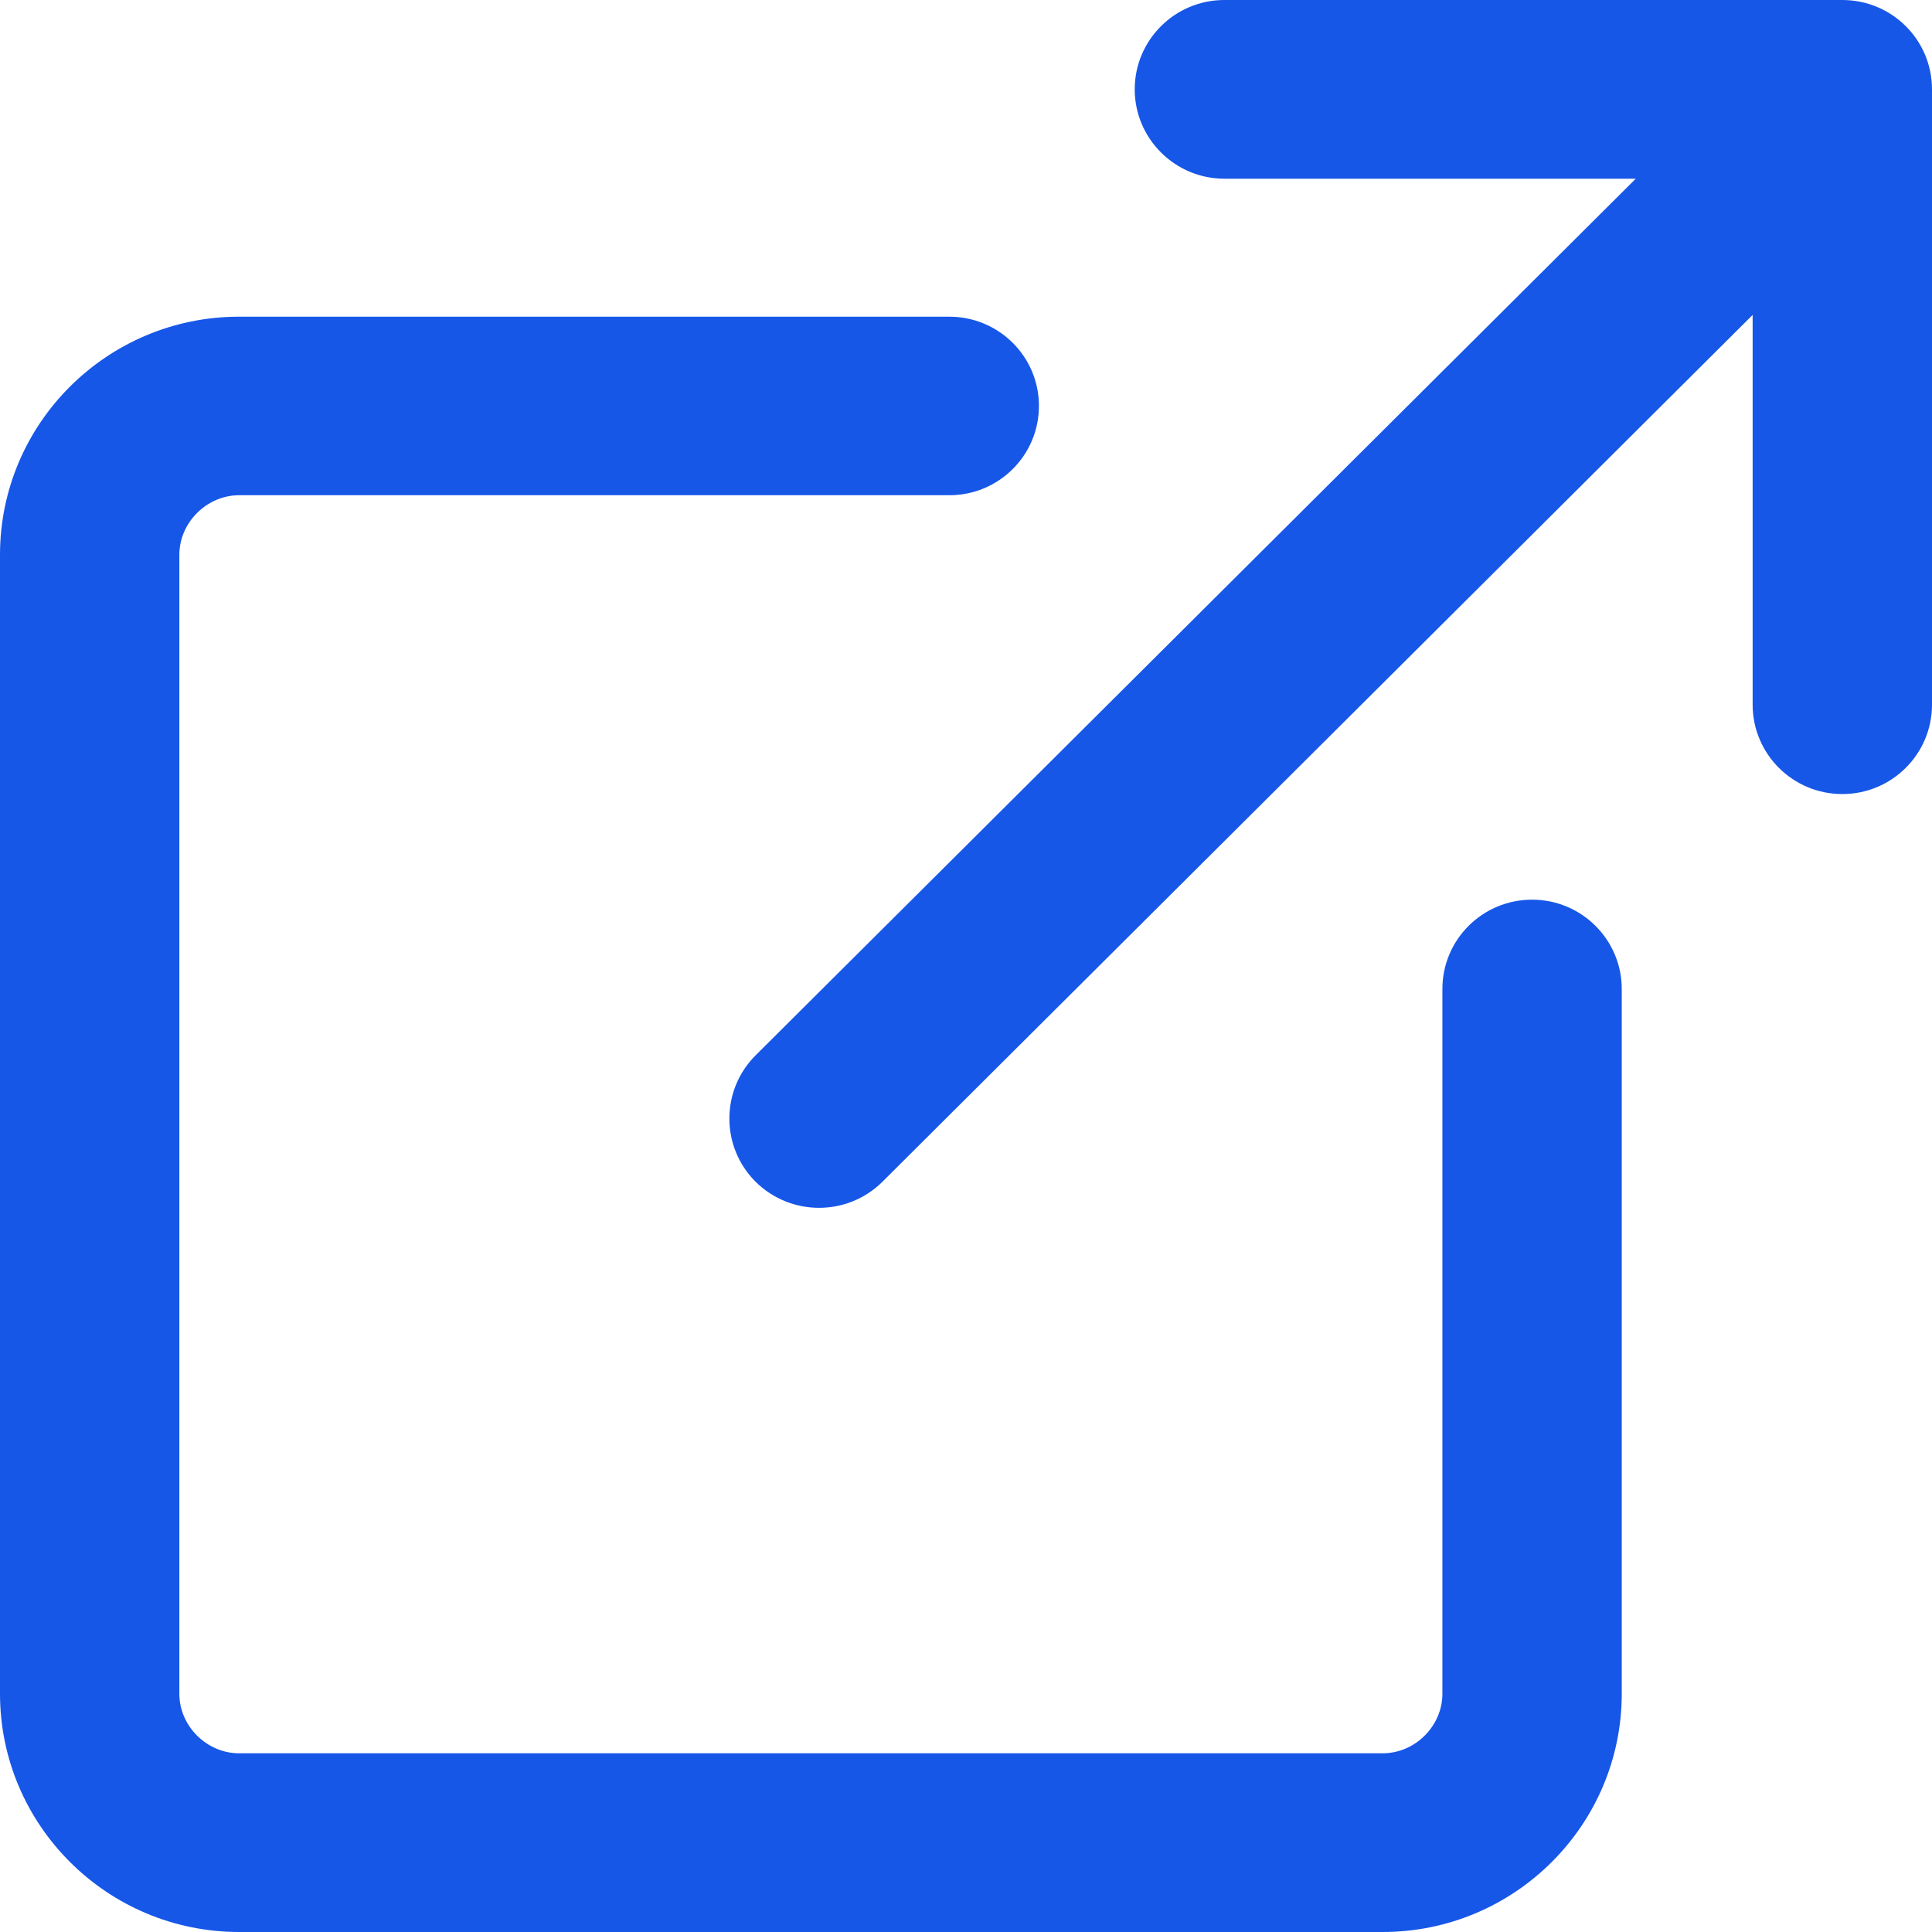 <svg width="12" height="12" viewBox="0 0 12 12" fill="none" xmlns="http://www.w3.org/2000/svg">
<path d="M11.443 0H7.605C7.298 0 7.048 0.248 7.048 0.555C7.048 0.861 7.298 1.11 7.605 1.11H10.16L4.693 6.555C4.476 6.772 4.476 7.123 4.693 7.34C4.802 7.448 4.945 7.502 5.087 7.502C5.23 7.502 5.372 7.448 5.481 7.34L10.886 1.956V4.377C10.886 4.683 11.135 4.932 11.443 4.932C11.751 4.932 12 4.683 12 4.377V0.555C12 0.248 11.751 0 11.443 0Z" fill="#1657E8"/>
<path d="M9.516 5.588C9.208 5.588 8.959 5.836 8.959 6.143V10.52C8.959 10.721 8.789 10.89 8.588 10.89H1.485C1.284 10.89 1.114 10.721 1.114 10.52V3.446C1.114 3.246 1.284 3.076 1.485 3.076H5.896C6.204 3.076 6.453 2.828 6.453 2.521C6.453 2.215 6.204 1.967 5.896 1.967H1.485C0.666 1.967 0 2.63 0 3.446V10.52C0 11.336 0.666 12 1.485 12H8.588C9.407 12 10.073 11.336 10.073 10.52V6.143C10.073 5.837 9.824 5.588 9.516 5.588Z" fill="#1657E8"/>
</svg>
